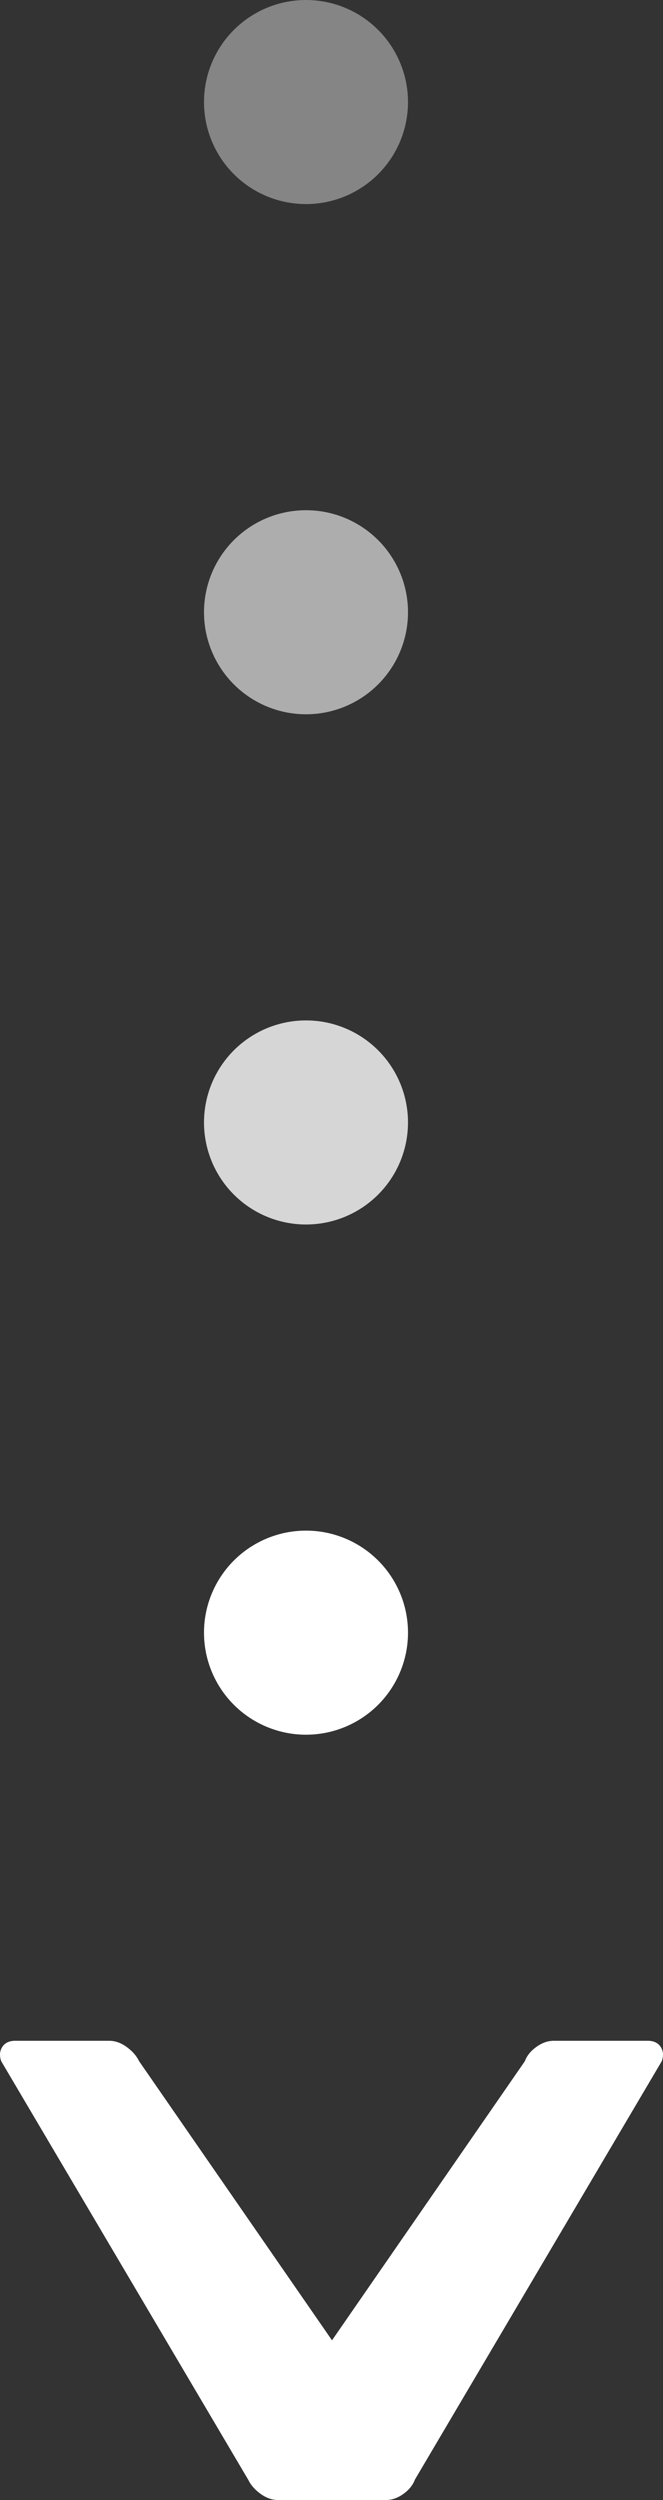 <svg xmlns="http://www.w3.org/2000/svg" width="13" height="49" viewBox="0 0 13 49">
    <rect x="0" y="0" width="13" height="49" fill="#333333" stroke="none"/>
    <g fill="none" fill-rule="evenodd">
        <g fill="#FFF">
            <g>
                <path fill-rule="nonzero" d="M2.12 50.955c.08.052.174.059.281.02l8.198-4.84c.107-.052.2-.133.28-.244.08-.111.121-.226.121-.343v-2.116c0-.117-.04-.231-.12-.342-.08-.111-.174-.186-.281-.226L2.4 38.025c-.107-.039-.2-.032-.28.02-.08.052-.121.137-.121.254v1.842c0 .117.04.231.12.342.08.111.174.187.281.226L7.87 44.49 2.4 48.272c-.107.052-.2.134-.28.245-.08.11-.121.225-.121.342v1.842c0 .117.04.202.12.254z" transform="translate(-659 -543) translate(659 543) rotate(90 6.5 44.5)"/>
                <g transform="translate(-659 -543) translate(659 543) translate(4)">
                    <circle cx="2" cy="32" r="2"/>
                    <circle cx="2" cy="22" r="2" opacity=".8"/>
                    <circle cx="2" cy="12" r="2" opacity=".6"/>
                    <circle cx="2" cy="2" r="2" opacity=".4"/>
                </g>
            </g>
        </g>
    </g>
</svg>
